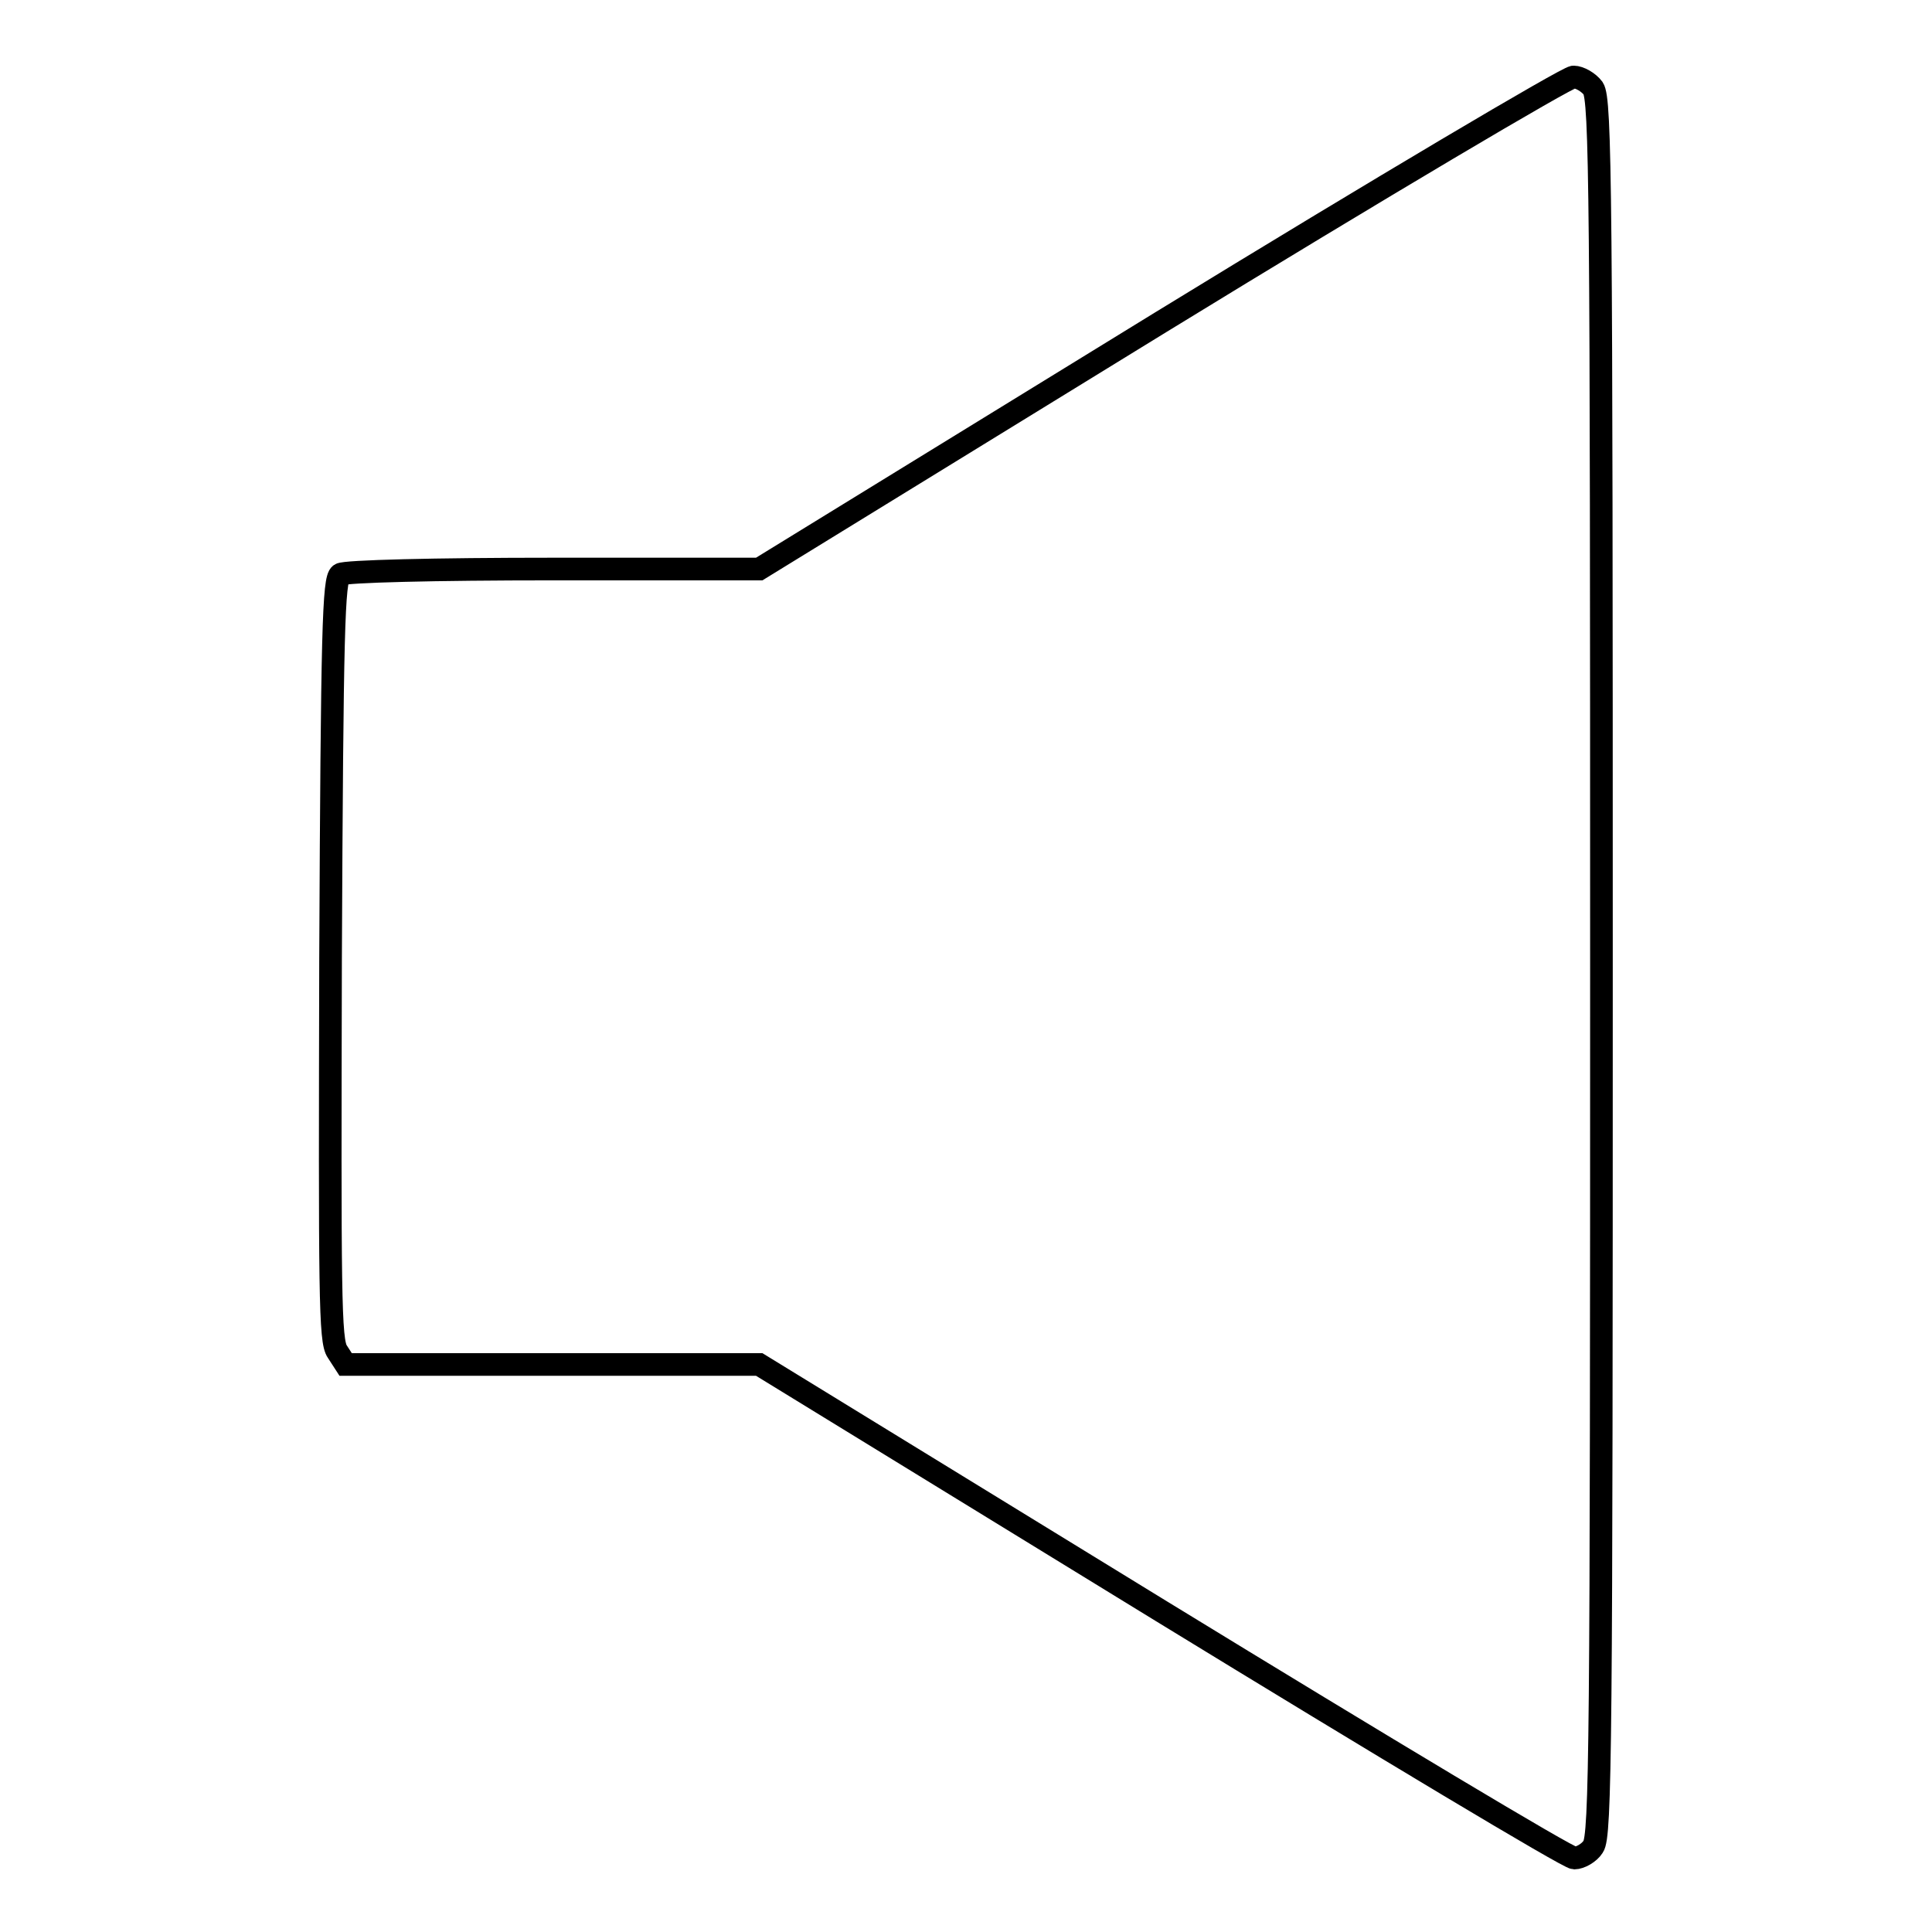 <?xml version="1.0" encoding="utf-8"?>
<!-- Svg Vector Icons : http://www.onlinewebfonts.com/icon -->
<!DOCTYPE svg PUBLIC "-//W3C//DTD SVG 1.1//EN" "http://www.w3.org/Graphics/SVG/1.1/DTD/svg11.dtd">
<svg version="1.1" xmlns="http://www.w3.org/2000/svg" xmlns:xlink="http://www.w3.org/1999/xlink" x="0px" y="0px" viewBox="0 0 256 256" enable-background="new 0 0 256 256" xml:space="preserve">
<g><g><g><path stroke-width="3" fill-opacity="0" stroke="#000000"  d="M153.8,42.7l-53.2,32.7H73.4c-15.9,0-27.7,0.3-28.3,0.7c-0.9,0.6-1.1,7.2-1.3,51c-0.1,44.4-0.1,50.6,0.9,52l1.1,1.7h27.4h27.4l53.3,32.7c29.4,18,53.9,32.7,54.7,32.7c0.8,0,2-0.7,2.5-1.5c1-1.4,1.1-13.6,1.1-116.5c0-102.8-0.1-115-1.1-116.5c-0.6-0.8-1.8-1.5-2.6-1.5S183,24.8,153.8,42.7z"/></g></g></g>
</svg>